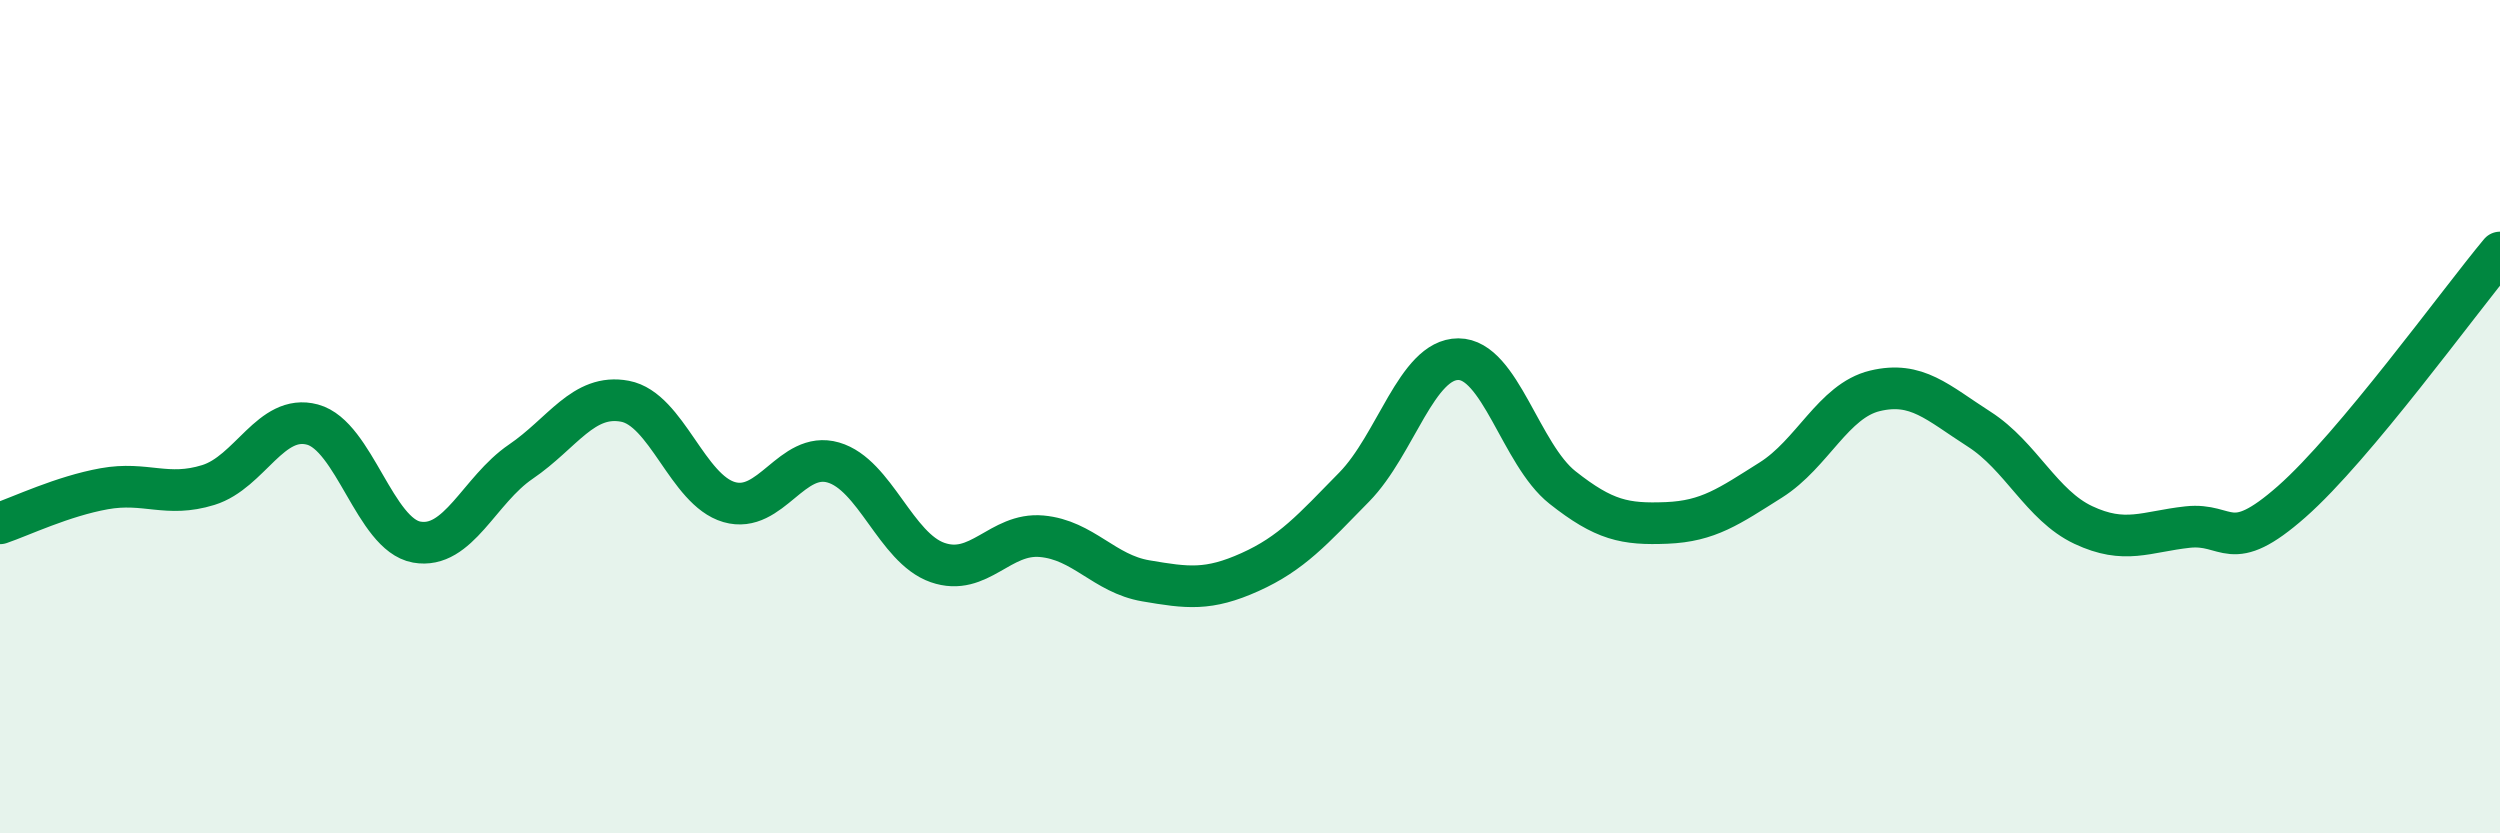 
    <svg width="60" height="20" viewBox="0 0 60 20" xmlns="http://www.w3.org/2000/svg">
      <path
        d="M 0,12.56 C 0.5,12.39 1.5,11.91 2.5,11.73 C 3.5,11.55 4,11.95 5,11.64 C 6,11.33 6.5,9.92 7.5,10.19 C 8.5,10.46 9,12.83 10,13.01 C 11,13.19 11.5,11.76 12.5,11.08 C 13.5,10.4 14,9.44 15,9.63 C 16,9.82 16.5,11.76 17.5,12.05 C 18.5,12.34 19,10.81 20,11.1 C 21,11.39 21.5,13.15 22.5,13.5 C 23.5,13.85 24,12.78 25,12.87 C 26,12.96 26.5,13.77 27.5,13.94 C 28.5,14.11 29,14.18 30,13.73 C 31,13.28 31.5,12.71 32.5,11.69 C 33.5,10.67 34,8.62 35,8.62 C 36,8.62 36.5,10.91 37.5,11.7 C 38.5,12.49 39,12.59 40,12.55 C 41,12.51 41.5,12.15 42.5,11.52 C 43.5,10.89 44,9.62 45,9.38 C 46,9.14 46.5,9.66 47.5,10.3 C 48.5,10.94 49,12.13 50,12.6 C 51,13.07 51.5,12.76 52.5,12.65 C 53.5,12.54 53.5,13.36 55,12.04 C 56.5,10.72 59,7.26 60,6.06L60 20L0 20Z"
        fill="#008740"
        opacity="0.1"
        stroke-linecap="round"
        stroke-linejoin="round"
      />
      <path
        d="M 0,12.56 C 0.5,12.39 1.5,11.91 2.5,11.73 C 3.5,11.55 4,11.95 5,11.64 C 6,11.33 6.5,9.92 7.5,10.19 C 8.5,10.46 9,12.83 10,13.01 C 11,13.19 11.5,11.76 12.5,11.08 C 13.5,10.4 14,9.44 15,9.63 C 16,9.82 16.5,11.76 17.5,12.05 C 18.5,12.34 19,10.81 20,11.1 C 21,11.39 21.5,13.15 22.5,13.5 C 23.5,13.85 24,12.78 25,12.87 C 26,12.96 26.5,13.77 27.5,13.94 C 28.5,14.11 29,14.18 30,13.73 C 31,13.28 31.5,12.71 32.5,11.69 C 33.5,10.67 34,8.62 35,8.62 C 36,8.62 36.5,10.91 37.5,11.7 C 38.5,12.49 39,12.59 40,12.55 C 41,12.51 41.5,12.15 42.5,11.52 C 43.5,10.89 44,9.62 45,9.38 C 46,9.14 46.5,9.66 47.5,10.3 C 48.5,10.94 49,12.13 50,12.6 C 51,13.07 51.5,12.76 52.5,12.65 C 53.5,12.54 53.5,13.36 55,12.04 C 56.5,10.72 59,7.26 60,6.06"
        stroke="#008740"
        stroke-width="1"
        fill="none"
        stroke-linecap="round"
        stroke-linejoin="round"
      />
    </svg>
  